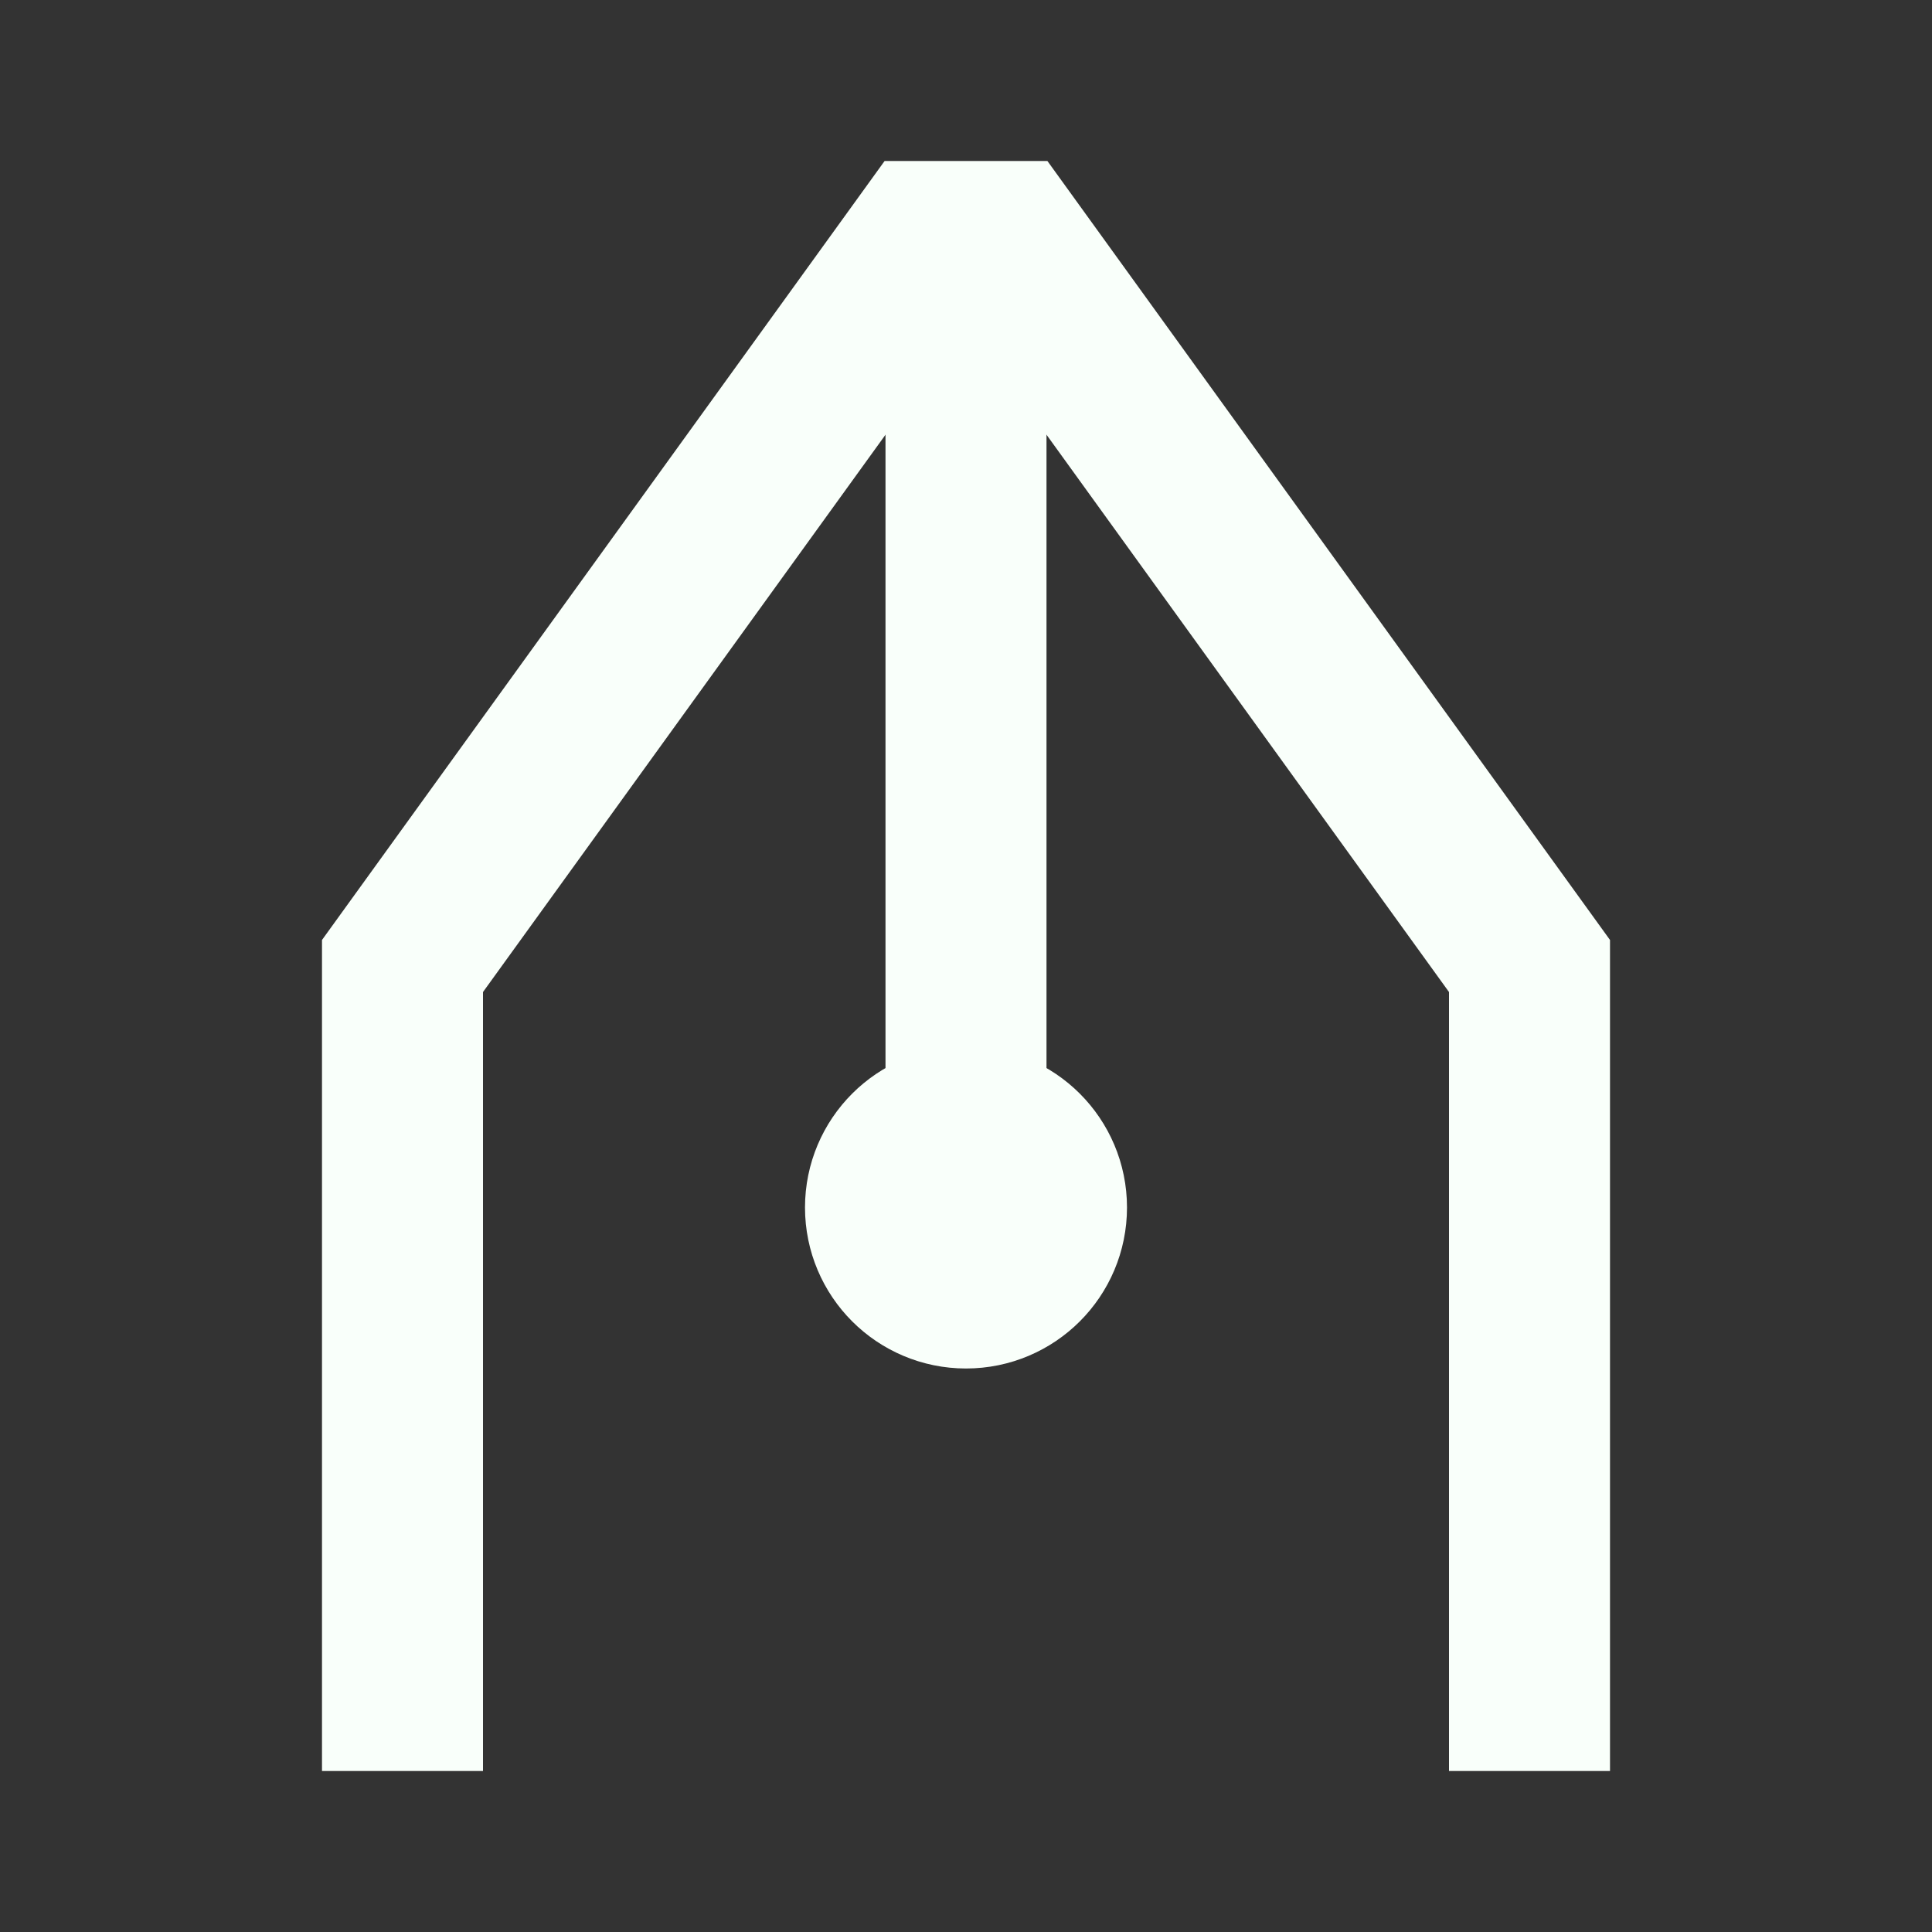 <svg width="24" height="24" viewBox="0 0 24 24" fill="none" xmlns="http://www.w3.org/2000/svg">
<rect x="0" y="0" width="24" height="24" fill="#333333" stroke="none"/>
<path d="M5 22V12L11.5 3H12.5L19 12V22" stroke="#F9FFFA" stroke-width="2"/>
<circle cx="12" cy="15" r="1" stroke="#F9FFFA" stroke-width="2"/>
<path d="M12 14L12 4" stroke="#F9FFFA" stroke-width="2"/>
</svg>
